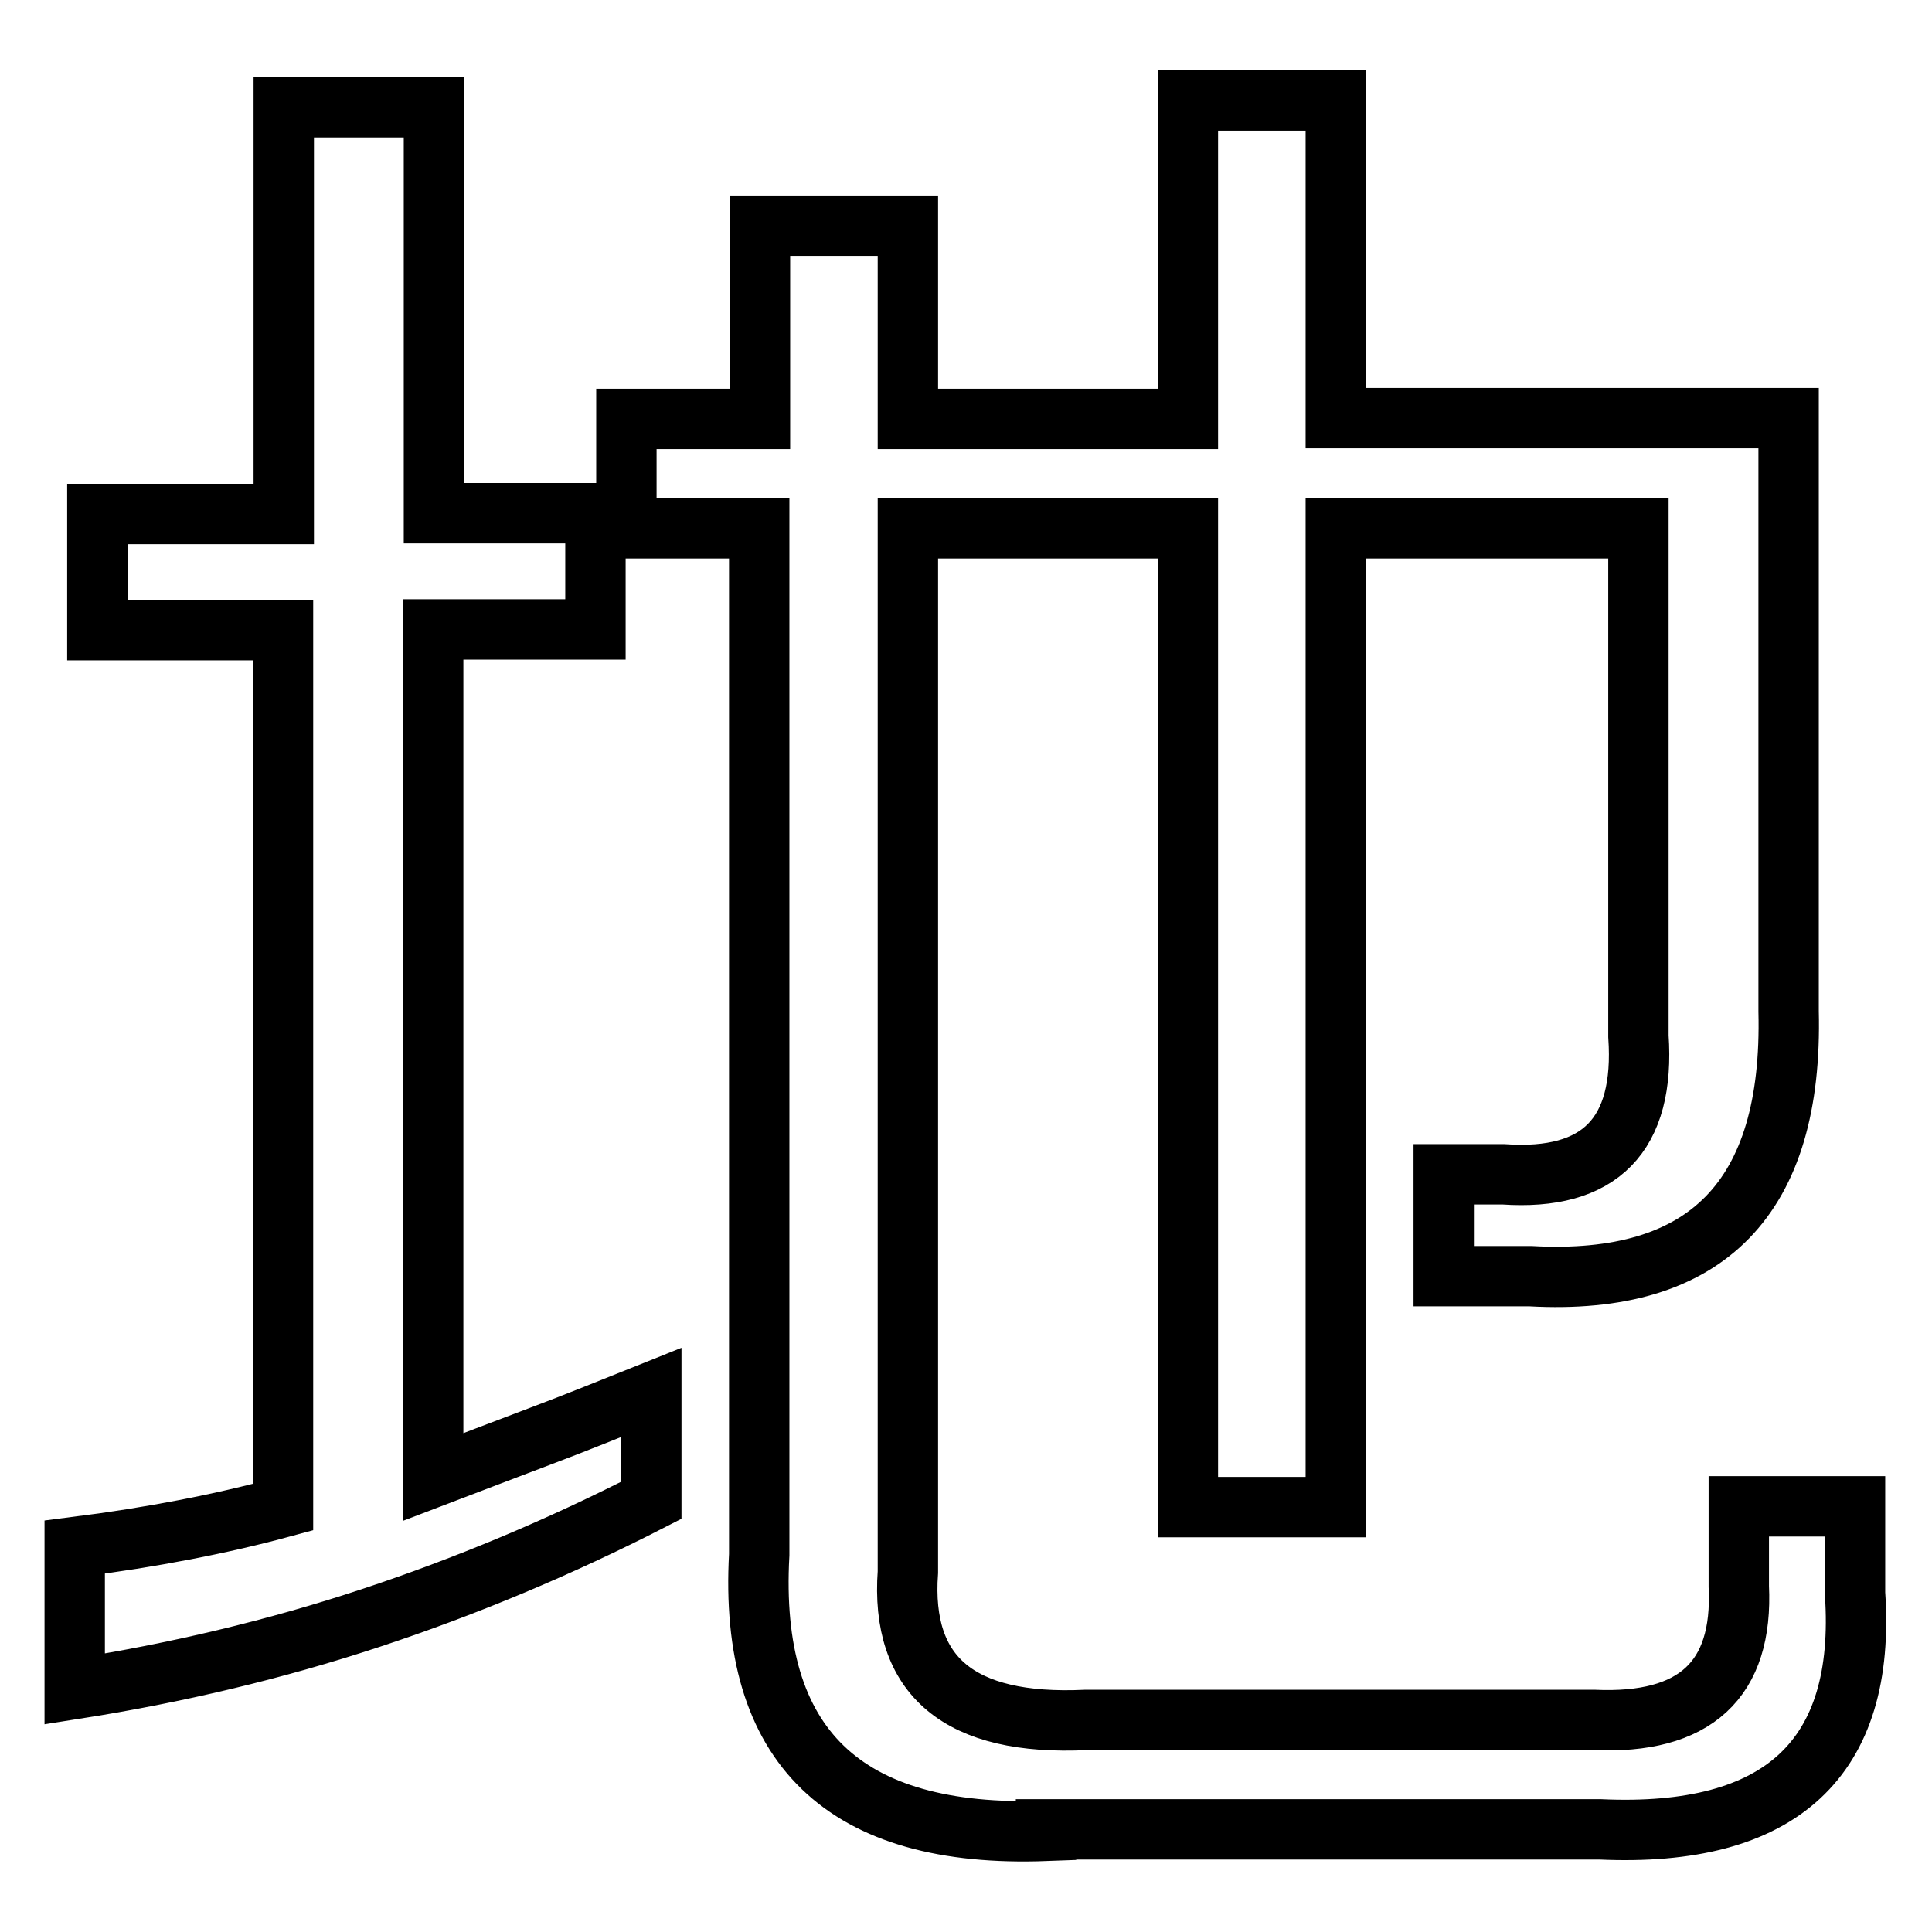 <?xml version="1.0" encoding="utf-8"?>
<!-- Svg Vector Icons : http://www.onlinewebfonts.com/icon -->
<!DOCTYPE svg PUBLIC "-//W3C//DTD SVG 1.1//EN" "http://www.w3.org/Graphics/SVG/1.1/DTD/svg11.dtd">
<svg version="1.1" xmlns="http://www.w3.org/2000/svg" xmlns:xlink="http://www.w3.org/1999/xlink" x="0px" y="0px" viewBox="0 0 256 256" enable-background="new 0 0 256 256" xml:space="preserve">
<g> <path stroke-width="8" fill-opacity="0" stroke="#000000"  d="M12.9,83.5V68.1h24.7V14.2h19.9v53.8h21.4v15.4H57.4v112.3c4.7-1.8,9.5-3.6,14.2-5.4 c4.8-1.8,9.7-3.8,14.7-5.8v14.3c-12.1,6.2-24.5,11.4-37.2,15.6c-12.7,4.2-25.8,7.3-39.2,9.4v-18.8c10.3-1.3,19.5-3.1,27.6-5.3V83.5 H12.9z M138.6,242.6c-26.8,1-39.4-11.2-38-36.6V70H83V55.5h17.7V29.9h19.6v25.6h37.1V13.3H177v42.1h60V134 c0.6,24.7-10.8,36.4-34.2,35.1h-11.5v-13.5h7.9c12.8,0.9,18.8-5.2,17.9-18.3V70H177v129.7h-19.6V70h-37.1v138.3 c-1,13.8,6.8,20.4,23.6,19.6h67.3c13.4,0.6,19.8-5.3,19.2-17.7v-10.6h15.4v11.5c1.5,21.9-9.8,32.4-33.8,31.3H138.6L138.6,242.6z"/></g>
</svg>
